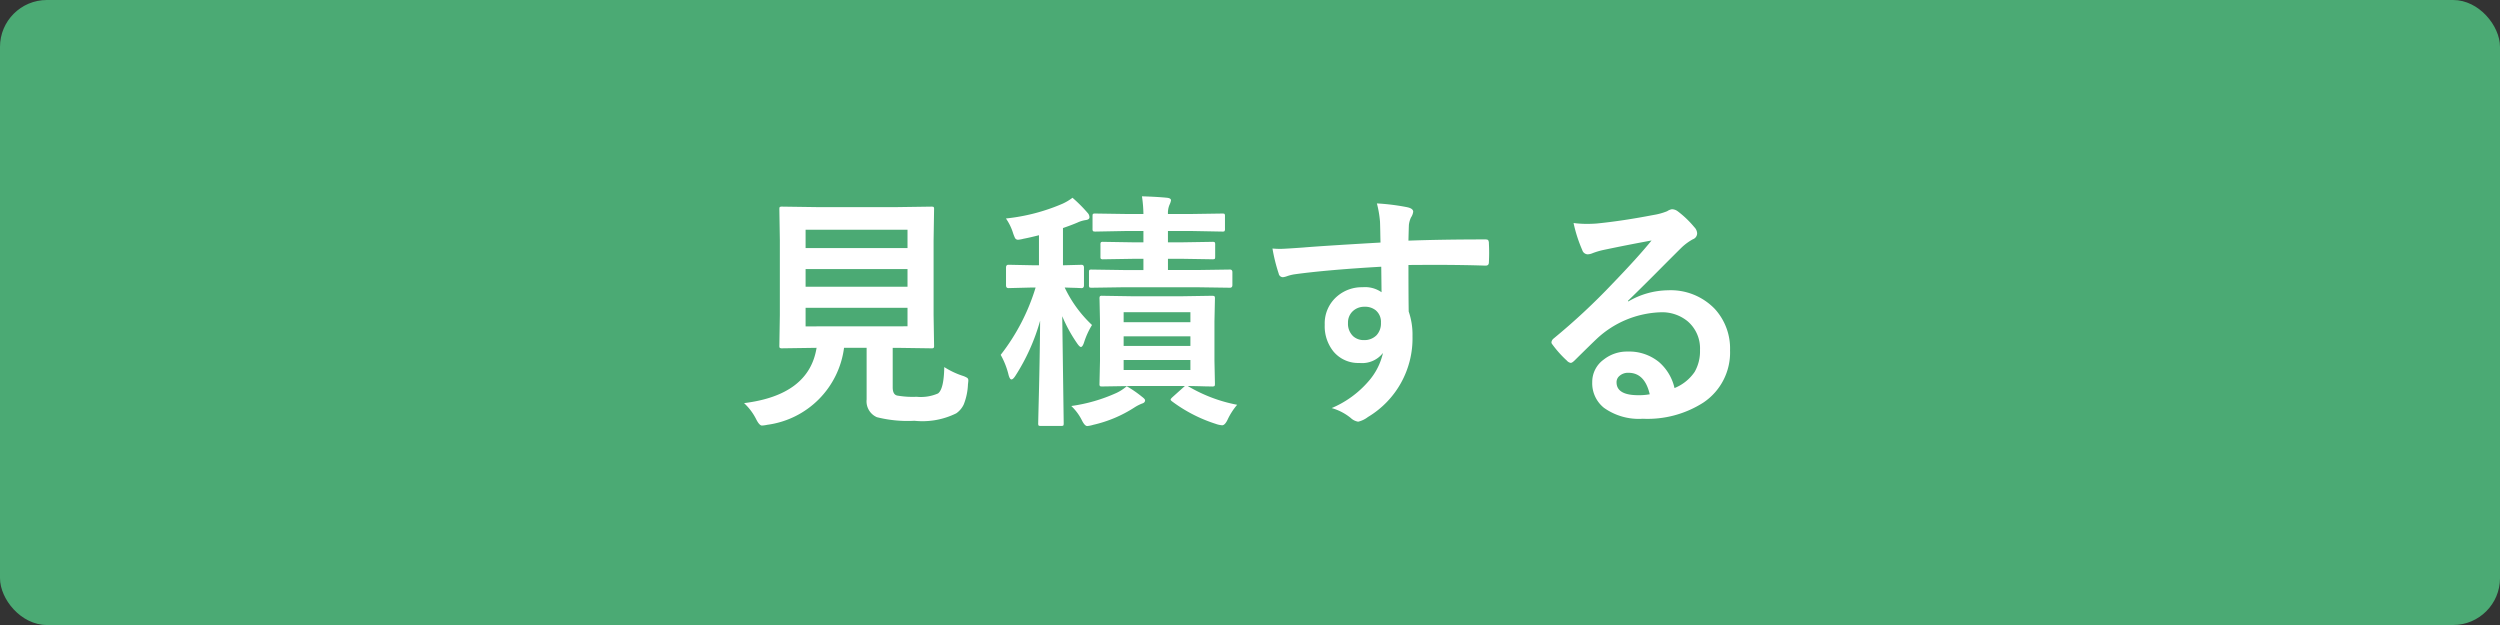 <svg xmlns="http://www.w3.org/2000/svg" width="160" height="40" viewBox="0 0 160 40">
  <rect x="0" y="0" width="160" height="40" fill="#333333" stroke="none"/>
  <g id="order_estimate" transform="translate(-1599 -1666)">
    <g id="シンボル_12_3" data-name="シンボル 12 – 3" transform="translate(167)">
      <rect id="長方形_70" data-name="長方形 70" width="160" height="40" rx="3" transform="translate(1432 1666)" fill="#4baa74"/>
    </g>
    <path id="パス_136" data-name="パス 136" d="M-19.567-2.508a5.119,5.119,0,0,0,1.164.555,1.323,1.323,0,0,1,.313.141.206.206,0,0,1,.063.164q0,.055-.023.242a3.919,3.919,0,0,1-.266,1.281A1.433,1.433,0,0,1-18.8.453,4.874,4.874,0,0,1-21.473.93,8.072,8.072,0,0,1-23.88.7,1.107,1.107,0,0,1-24.536-.43V-3.742h-1.445A5.712,5.712,0,0,1-30.9,1.188a1.968,1.968,0,0,1-.336.047q-.164,0-.367-.4A3.6,3.6,0,0,0-32.38-.2q4.156-.516,4.641-3.539h-.031l-2.164.031a.266.266,0,0,1-.164-.031.292.292,0,0,1-.023-.148l.031-1.945v-4.789l-.031-1.984q0-.125.031-.148a.344.344,0,0,1,.156-.023l2.2.031h5.156l2.18-.031q.133,0,.156.031a.269.269,0,0,1,.023.141l-.031,1.984v4.789l.031,1.945a.254.254,0,0,1-.027.152.254.254,0,0,1-.152.027l-2.18-.031h-.289v2.531q0,.461.289.523a5.761,5.761,0,0,0,1.242.078A2.741,2.741,0,0,0-19.966-.82Q-19.591-1.1-19.567-2.508Zm-2.352-2.609V-6.3h-6.523v1.188Zm0-6.18h-6.523v1.172h6.523Zm-6.523,3.648h6.523V-8.781h-6.523ZM-.822-.094a4.227,4.227,0,0,0-.609.945q-.172.367-.352.367A1.566,1.566,0,0,1-2.2,1.125,9.479,9.479,0,0,1-5-.32Q-5.08-.383-5.08-.43t.148-.18l.766-.687H-7.509l-1.953.031q-.125,0-.148-.031a.269.269,0,0,1-.023-.141L-9.6-2.914V-5.422l-.031-1.461A.266.266,0,0,1-9.6-7.047a.269.269,0,0,1,.141-.023l1.953.031H-4.4l1.961-.031q.141,0,.172.039a.292.292,0,0,1,.023.148l-.031,1.461v2.508l.031,1.477q0,.117-.031.145a.3.3,0,0,1-.164.027L-2.9-1.273q-.492-.016-1.086-.023A9.691,9.691,0,0,0-.822-.094ZM-3.814-2.32v-.641H-8.087v.641Zm0-3.7H-8.087v.641h4.273ZM-8.087-3.859h4.273v-.617H-8.087Zm-3.273-9.484a9.293,9.293,0,0,1,.961.961.415.415,0,0,1,.125.289q0,.148-.258.18a1.925,1.925,0,0,0-.508.156q-.383.164-.93.352v2.383l1.188-.031q.156,0,.156.18v1.133q0,.18-.156.18l-.336-.016q-.336-.008-.742-.023A7.947,7.947,0,0,0-10.111-5.2a5.042,5.042,0,0,0-.5,1.086q-.1.32-.211.32-.086,0-.25-.242a9.455,9.455,0,0,1-.945-1.727l.094,6.852q0,.125-.031.148a.269.269,0,0,1-.141.023h-1.289q-.125,0-.148-.031a.269.269,0,0,1-.023-.141q0-.063.023-1.031.078-2.937.1-5.531a13,13,0,0,1-1.586,3.531q-.148.227-.25.227t-.18-.273a4.982,4.982,0,0,0-.508-1.3A13.254,13.254,0,0,0-13.72-7.6h-.2l-1.539.039q-.156,0-.156-.18V-8.875q0-.18.156-.18l1.539.031h.414v-1.922q-.609.156-.992.227a2.017,2.017,0,0,1-.344.063.218.218,0,0,1-.2-.117,2.816,2.816,0,0,1-.133-.344,3.367,3.367,0,0,0-.445-.9A12.357,12.357,0,0,0-12-12.961,3.209,3.209,0,0,0-11.361-13.344Zm6.992,3.906h-.883v.719h1.812l2.156-.031q.156,0,.156.172v.82q0,.172-.156.172l-2.156-.031H-8.064l-2.07.031q-.125,0-.148-.031a.269.269,0,0,1-.023-.141v-.82q0-.125.031-.148a.269.269,0,0,1,.141-.023l2.07.031h1.242v-.719h-.641l-1.93.031a.247.247,0,0,1-.156-.031.269.269,0,0,1-.023-.141v-.758a.266.266,0,0,1,.031-.164.292.292,0,0,1,.148-.023l1.93.031h.641v-.727h-.992l-2.078.039q-.141,0-.164-.039a.315.315,0,0,1-.023-.156v-.781q0-.133.031-.156a.315.315,0,0,1,.156-.023l2.078.031h.992a8.345,8.345,0,0,0-.094-1.133q1,.031,1.617.094.242.031.242.164a1.018,1.018,0,0,1-.094.281,1.337,1.337,0,0,0-.1.594h1.391l2.086-.031q.125,0,.148.031a.292.292,0,0,1,.023.148v.781a.285.285,0,0,1-.031.172.269.269,0,0,1-.141.023l-2.086-.039H-5.252v.727h.883l1.953-.031a.266.266,0,0,1,.164.031.315.315,0,0,1,.023.156v.758q0,.125-.031.148a.315.315,0,0,1-.156.023ZM-7.892-1.281a7.216,7.216,0,0,1,.977.672q.2.148.2.227,0,.156-.2.211a2.856,2.856,0,0,0-.508.266,8.206,8.206,0,0,1-2.609,1.094,1.9,1.9,0,0,1-.383.078q-.164,0-.352-.383a3.235,3.235,0,0,0-.672-.9A10.423,10.423,0,0,0-8.548-.852,2.753,2.753,0,0,0-7.892-1.281Zm16.245-9.2q-.008-.234-.016-.734-.008-.375-.016-.594a6.714,6.714,0,0,0-.2-1.172A13.96,13.96,0,0,1,10-12.75q.445.078.445.3a.841.841,0,0,1-.141.367,1.535,1.535,0,0,0-.133.461q-.008.1-.031,1.023,2.148-.078,4.914-.078.148,0,.188.047a.361.361,0,0,1,.047.2q.016.313.016.609t-.016.609q0,.211-.2.211h-.062q-1.453-.047-3.086-.047-.984,0-1.8.008,0,2,.016,2.977A4.555,4.555,0,0,1,10.4-4.477,5.857,5.857,0,0,1,7.548.688a1.629,1.629,0,0,1-.625.3A.9.9,0,0,1,6.447.75,3.39,3.39,0,0,0,5.228.117a6.4,6.4,0,0,0,2.344-1.7,4.1,4.1,0,0,0,.938-1.828,1.684,1.684,0,0,1-1.5.641A2.061,2.061,0,0,1,5.345-3.5a2.568,2.568,0,0,1-.562-1.719A2.269,2.269,0,0,1,5.6-7.055a2.415,2.415,0,0,1,1.6-.562,1.847,1.847,0,0,1,1.219.32L8.4-8.93q-3.469.2-5.539.484a2.7,2.7,0,0,0-.477.117,1.18,1.18,0,0,1-.273.07.275.275,0,0,1-.273-.227,10.89,10.89,0,0,1-.4-1.609q.242.023.508.023.242,0,1.445-.086Q4.681-10.266,8.353-10.477ZM7.33-6.367a1.058,1.058,0,0,0-.758.289.987.987,0,0,0-.3.75,1.091,1.091,0,0,0,.336.852,1,1,0,0,0,.688.242A1.083,1.083,0,0,0,8.1-4.547a1.111,1.111,0,0,0,.281-.8.969.969,0,0,0-.328-.789A1.078,1.078,0,0,0,7.33-6.367ZM25.7-10.609q-1.5.273-3.094.609a4.742,4.742,0,0,0-.672.2.909.909,0,0,1-.32.078A.379.379,0,0,1,21.263-10a9.049,9.049,0,0,1-.555-1.727,6.508,6.508,0,0,0,.867.055q.313,0,.617-.023,1.648-.164,3.633-.547a3.958,3.958,0,0,0,.875-.242.785.785,0,0,1,.3-.125.637.637,0,0,1,.367.125,6.312,6.312,0,0,1,1.07,1.023.6.6,0,0,1,.18.391.406.406,0,0,1-.273.383,3.515,3.515,0,0,0-.7.508q-.492.484-1.82,1.82-.992.992-1.633,1.609l.016.047a5.113,5.113,0,0,1,2.547-.719,3.909,3.909,0,0,1,3,1.2,3.748,3.748,0,0,1,.969,2.648A3.848,3.848,0,0,1,29.013-.234,6.618,6.618,0,0,1,25.138.8,3.837,3.837,0,0,1,22.653.1a2.012,2.012,0,0,1-.75-1.648,1.764,1.764,0,0,1,.742-1.445A2.387,2.387,0,0,1,24.161-3.5a3.019,3.019,0,0,1,2.016.672,3.106,3.106,0,0,1,.992,1.664A2.847,2.847,0,0,0,28.458-2.2,2.654,2.654,0,0,0,28.8-3.6a2.284,2.284,0,0,0-.789-1.836,2.572,2.572,0,0,0-1.727-.578,6.283,6.283,0,0,0-4.094,1.7q-.3.281-1.391,1.359-.18.18-.273.18a.411.411,0,0,1-.242-.141,6.962,6.962,0,0,1-.937-1.047.2.2,0,0,1-.055-.133.365.365,0,0,1,.133-.234,41.2,41.2,0,0,0,3.789-3.531Q24.848-9.555,25.7-10.609ZM25.583-.766q-.32-1.375-1.359-1.375a.816.816,0,0,0-.578.2.518.518,0,0,0-.187.406q0,.828,1.391.828A3.863,3.863,0,0,0,25.583-.766Z" transform="translate(1679 1692)" fill="#fff"/>
  </g>
</svg>
